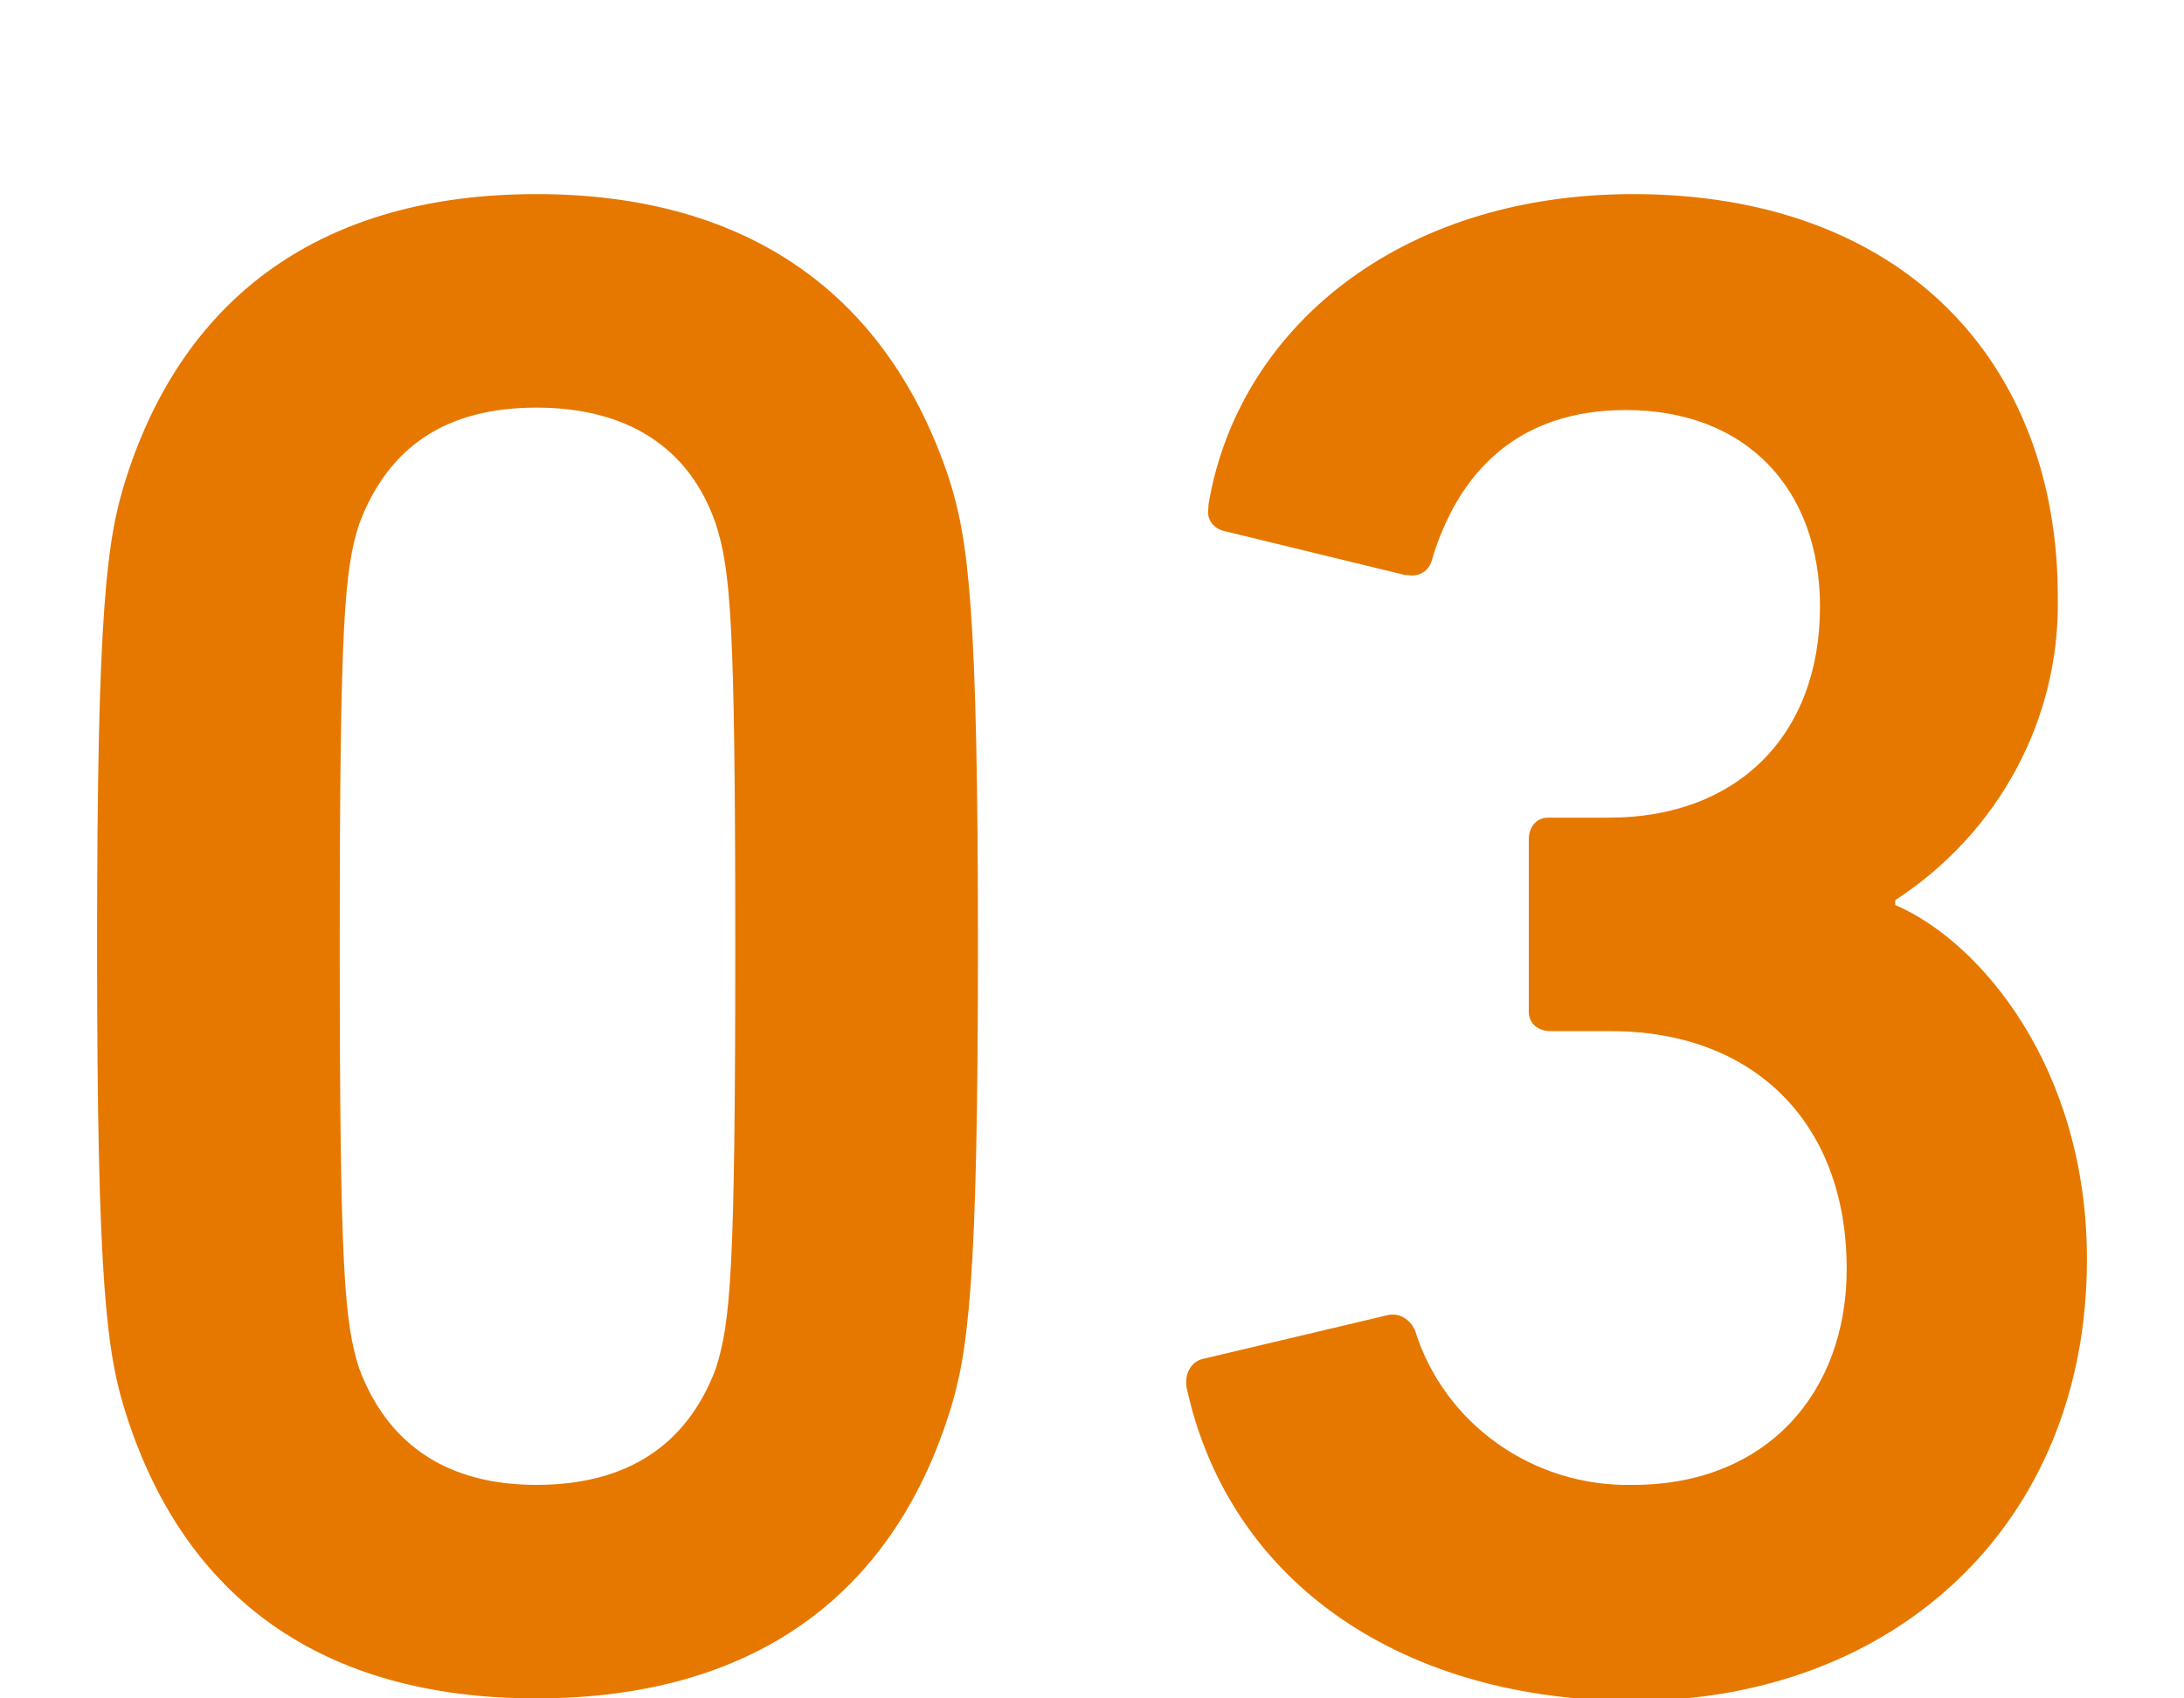 <?xml version="1.0" encoding="utf-8"?>
<!-- Generator: Adobe Illustrator 25.2.3, SVG Export Plug-In . SVG Version: 6.00 Build 0)  -->
<svg version="1.1" id="レイヤー_1" xmlns="http://www.w3.org/2000/svg" xmlns:xlink="http://www.w3.org/1999/xlink" x="0px"
	 y="0px" viewBox="0 0 90 70" style="enable-background:new 0 0 90 70;" xml:space="preserve">
<style type="text/css">
	.st0{fill:#E67800;}
</style>
<path id="シェイプ_3" class="st0" d="M4,39c0-14,0.4-16.8,1.2-19.3C7.6,12.2,13.3,8,22.1,8s14.5,4.2,17,11.7
	c0.8,2.5,1.2,5.3,1.2,19.3s-0.4,16.8-1.2,19.3C36.7,65.8,31,70,22.1,70S7.6,65.8,5.2,58.3C4.4,55.8,4,53,4,39z M22.1,61.2
	c3.7,0,6.2-1.6,7.4-4.8c0.6-1.9,0.8-3.9,0.8-17.4s-0.2-15.5-0.8-17.4c-1.1-3.2-3.7-4.8-7.4-4.8s-6.1,1.6-7.3,4.8
	C14.2,23.5,14,25.5,14,39s0.2,15.5,0.8,17.4C16,59.6,18.5,61.2,22.1,61.2z M49.6,56l7.6-1.8c0.5-0.1,0.9,0.2,1.1,0.6
	c1.2,3.9,4.9,6.5,9,6.4c5.5,0,8.8-3.8,8.8-8.9c0-6.1-3.9-9.8-9.7-9.8h-2.5c-0.5,0-0.9-0.3-0.9-0.8v-0.1v-7c0-0.5,0.3-0.9,0.8-0.9
	h0.1h2.4c5.3,0,8.7-3.4,8.7-8.7c0-4.8-3-8.1-8-8.1c-4.4,0-6.9,2.5-8,6.2c-0.1,0.4-0.5,0.7-1,0.6c0,0,0,0-0.1,0l-7.4-1.8
	c-0.5-0.1-0.8-0.5-0.7-1v-0.1C51,13.6,57.6,8,67.3,8c11.1,0,17.5,6.9,17.5,16.6c0.1,5-2.4,9.7-6.7,12.5v0.2C81.6,38.8,86,44,86,51.9
	c0,11-8,18.2-18.7,18.2c-9.3,0-16.6-4.7-18.4-12.9C48.8,56.6,49.1,56.1,49.6,56L49.6,56z"/>
</svg>
